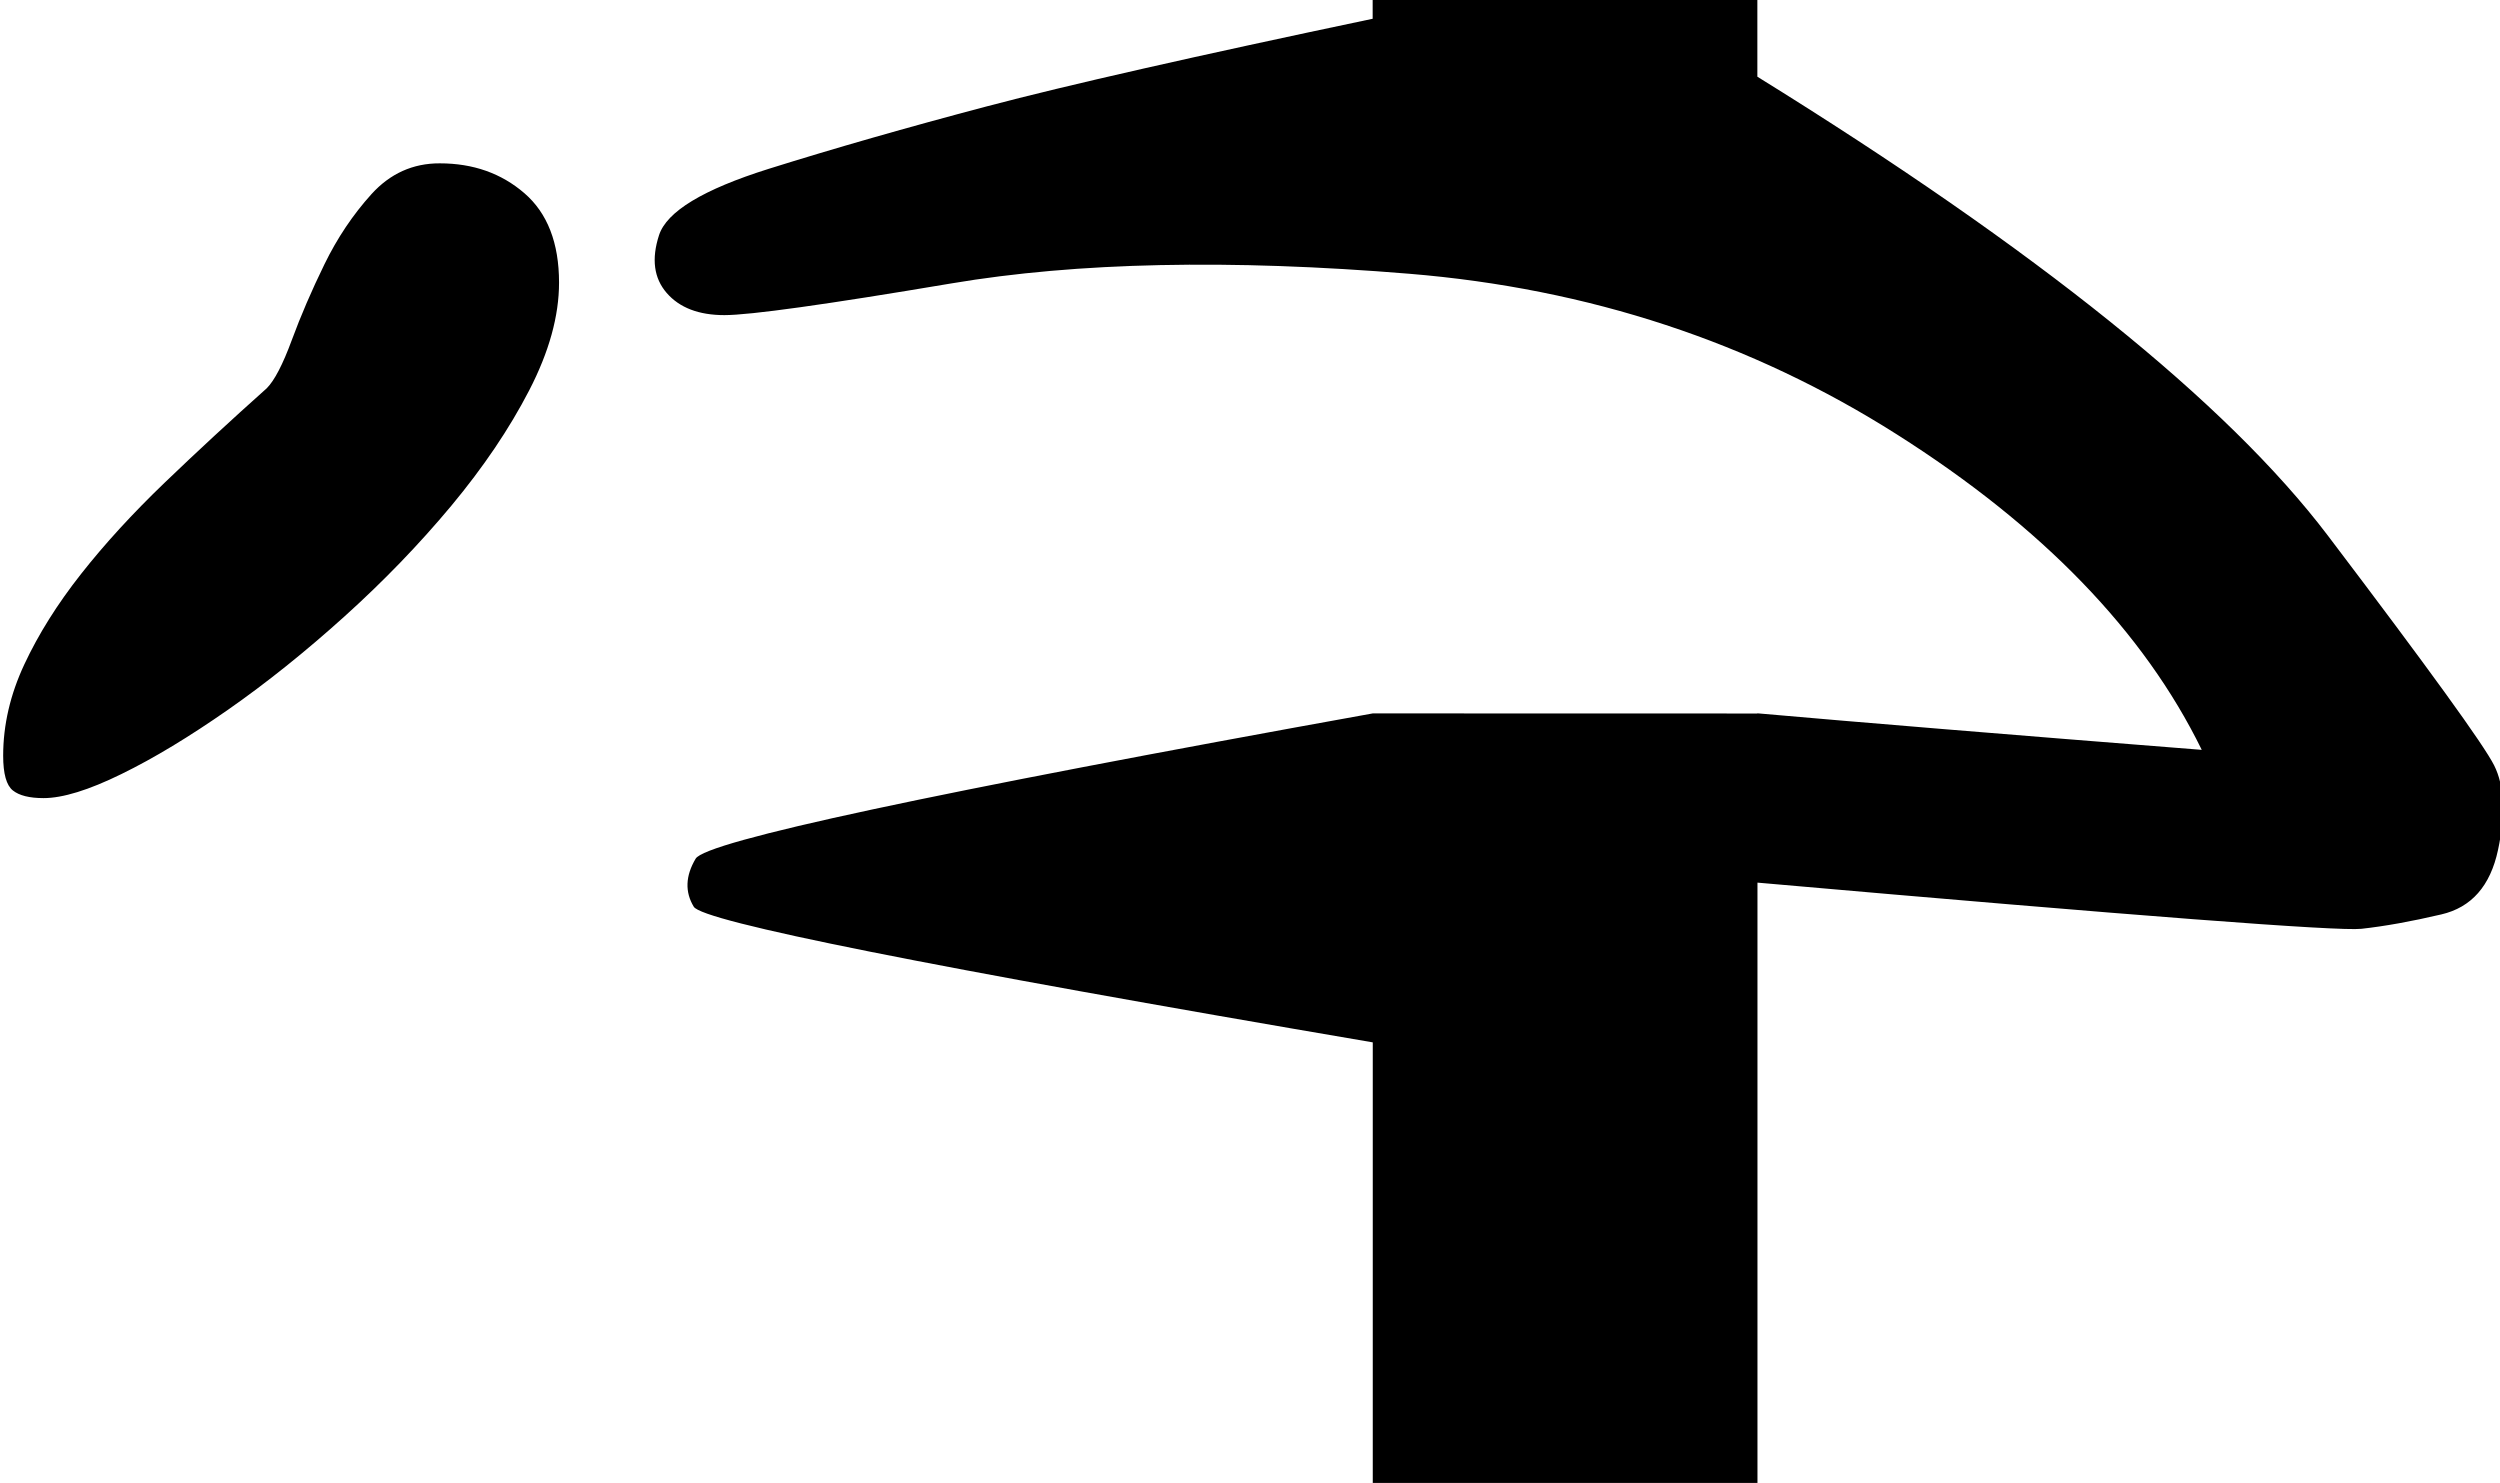 <?xml version="1.0" encoding="UTF-8" standalone="no"?>
<!-- Created with Inkscape (http://www.inkscape.org/) -->

<svg
   xmlns:dc="http://purl.org/dc/elements/1.1/"
   xmlns:cc="http://creativecommons.org/ns#"
   xmlns:rdf="http://www.w3.org/1999/02/22-rdf-syntax-ns#"
   xmlns:svg="http://www.w3.org/2000/svg"
   xmlns="http://www.w3.org/2000/svg"
   xmlns:sodipodi="http://sodipodi.sourceforge.net/DTD/sodipodi-0.dtd"
   xmlns:inkscape="http://www.inkscape.org/namespaces/inkscape"
   width="240"
   height="142.38"
   id="svg2"
   version="1.1"
   inkscape:version="0.48.2 r9819"
   sodipodi:docname="新文件 1">
  <defs
     id="defs4" />
  <sodipodi:namedview
     id="base"
     pagecolor="#ffffff"
     bordercolor="#666666"
     borderopacity="1.0"
     inkscape:pageopacity="0.0"
     inkscape:pageshadow="2"
     inkscape:zoom="1"
     inkscape:cx="153"
     inkscape:cy="46.619995"
     inkscape:document-units="px"
     inkscape:current-layer="layer1"
     showgrid="false"
     inkscape:window-width="1024"
     inkscape:window-height="708"
     inkscape:window-x="-4"
     inkscape:window-y="-4"
     inkscape:window-maximized="1" />
  <g
     inkscape:label="Layer 1"
     inkscape:groupmode="layer"
     id="layer1"
     transform="translate(0,-909.982)">
    <g
       style="font-size:40px;font-style:normal;font-variant:normal;font-weight:normal;font-stretch:normal;line-height:125%;letter-spacing:0px;word-spacing:0px;fill:#000000;fill-opacity:1;stroke:none;font-family:Daicing White;-inkscape-font-specification:Daicing White"
       id="text2985"
       transform="matrix(0,9.455,-9.455,0,9610.65,599.305)">
      <path
         d="m 33.638,998.618 c 1.758,-2.839 3.311,-4.769 4.658,-5.791 1.348,-1.022 2.126,-1.585 2.334,-1.689 0.208,-0.104 0.495,-0.117 0.859,-0.039 0.365,0.078 0.583,0.27 0.654,0.576 0.072,0.306 0.12,0.576 0.146,0.811 0.026,0.234 -0.13,2.279 -0.469,6.133 l -1.719,0 c 0.091,-1.029 0.215,-2.533 0.371,-4.512 -1.198,0.586 -2.266,1.618 -3.203,3.096 -0.938,1.478 -1.481,3.128 -1.631,4.951 -0.15,1.823 -0.117,3.372 0.098,4.648 0.215,1.276 0.322,2.044 0.322,2.305 -3e-6,0.26 -0.075,0.456 -0.225,0.586 -0.15,0.13 -0.345,0.156 -0.586,0.078 -0.241,-0.078 -0.465,-0.449 -0.674,-1.113 -0.208,-0.664 -0.42,-1.403 -0.635,-2.217 -0.215,-0.814 -0.511,-2.119 -0.889,-3.916 l -0.195,0 0,-3.906 0.781,0 z m 6.465,0 7.812,0 0,3.906 -4.473,0 c -0.768,4.505 -1.227,6.803 -1.377,6.894 -0.15,0.091 -0.313,0.085 -0.488,-0.019 -0.176,-0.104 -0.667,-2.396 -1.475,-6.875 z m 0.859,17.402 c -8e-6,0.143 -0.026,0.247 -0.078,0.312 -0.052,0.065 -0.169,0.098 -0.352,0.098 -0.313,0 -0.622,-0.072 -0.928,-0.215 -0.306,-0.143 -0.612,-0.335 -0.918,-0.576 -0.306,-0.241 -0.615,-0.524 -0.928,-0.85 -0.313,-0.326 -0.632,-0.671 -0.957,-1.035 -0.078,-0.078 -0.241,-0.163 -0.488,-0.254 -0.247,-0.091 -0.505,-0.202 -0.771,-0.332 -0.267,-0.13 -0.505,-0.29 -0.713,-0.478 -0.208,-0.189 -0.313,-0.42 -0.312,-0.693 -2e-6,-0.339 0.101,-0.625 0.303,-0.859 0.202,-0.234 0.505,-0.352 0.908,-0.352 0.339,0 0.703,0.101 1.094,0.303 0.391,0.202 0.781,0.466 1.172,0.791 0.391,0.326 0.765,0.687 1.123,1.084 0.358,0.397 0.674,0.791 0.947,1.182 0.273,0.391 0.492,0.752 0.654,1.084 0.163,0.332 0.244,0.596 0.244,0.791 z"
         id="path2990"
         inkscape:connector-curvature="0" />
    </g>
  </g>
</svg>
